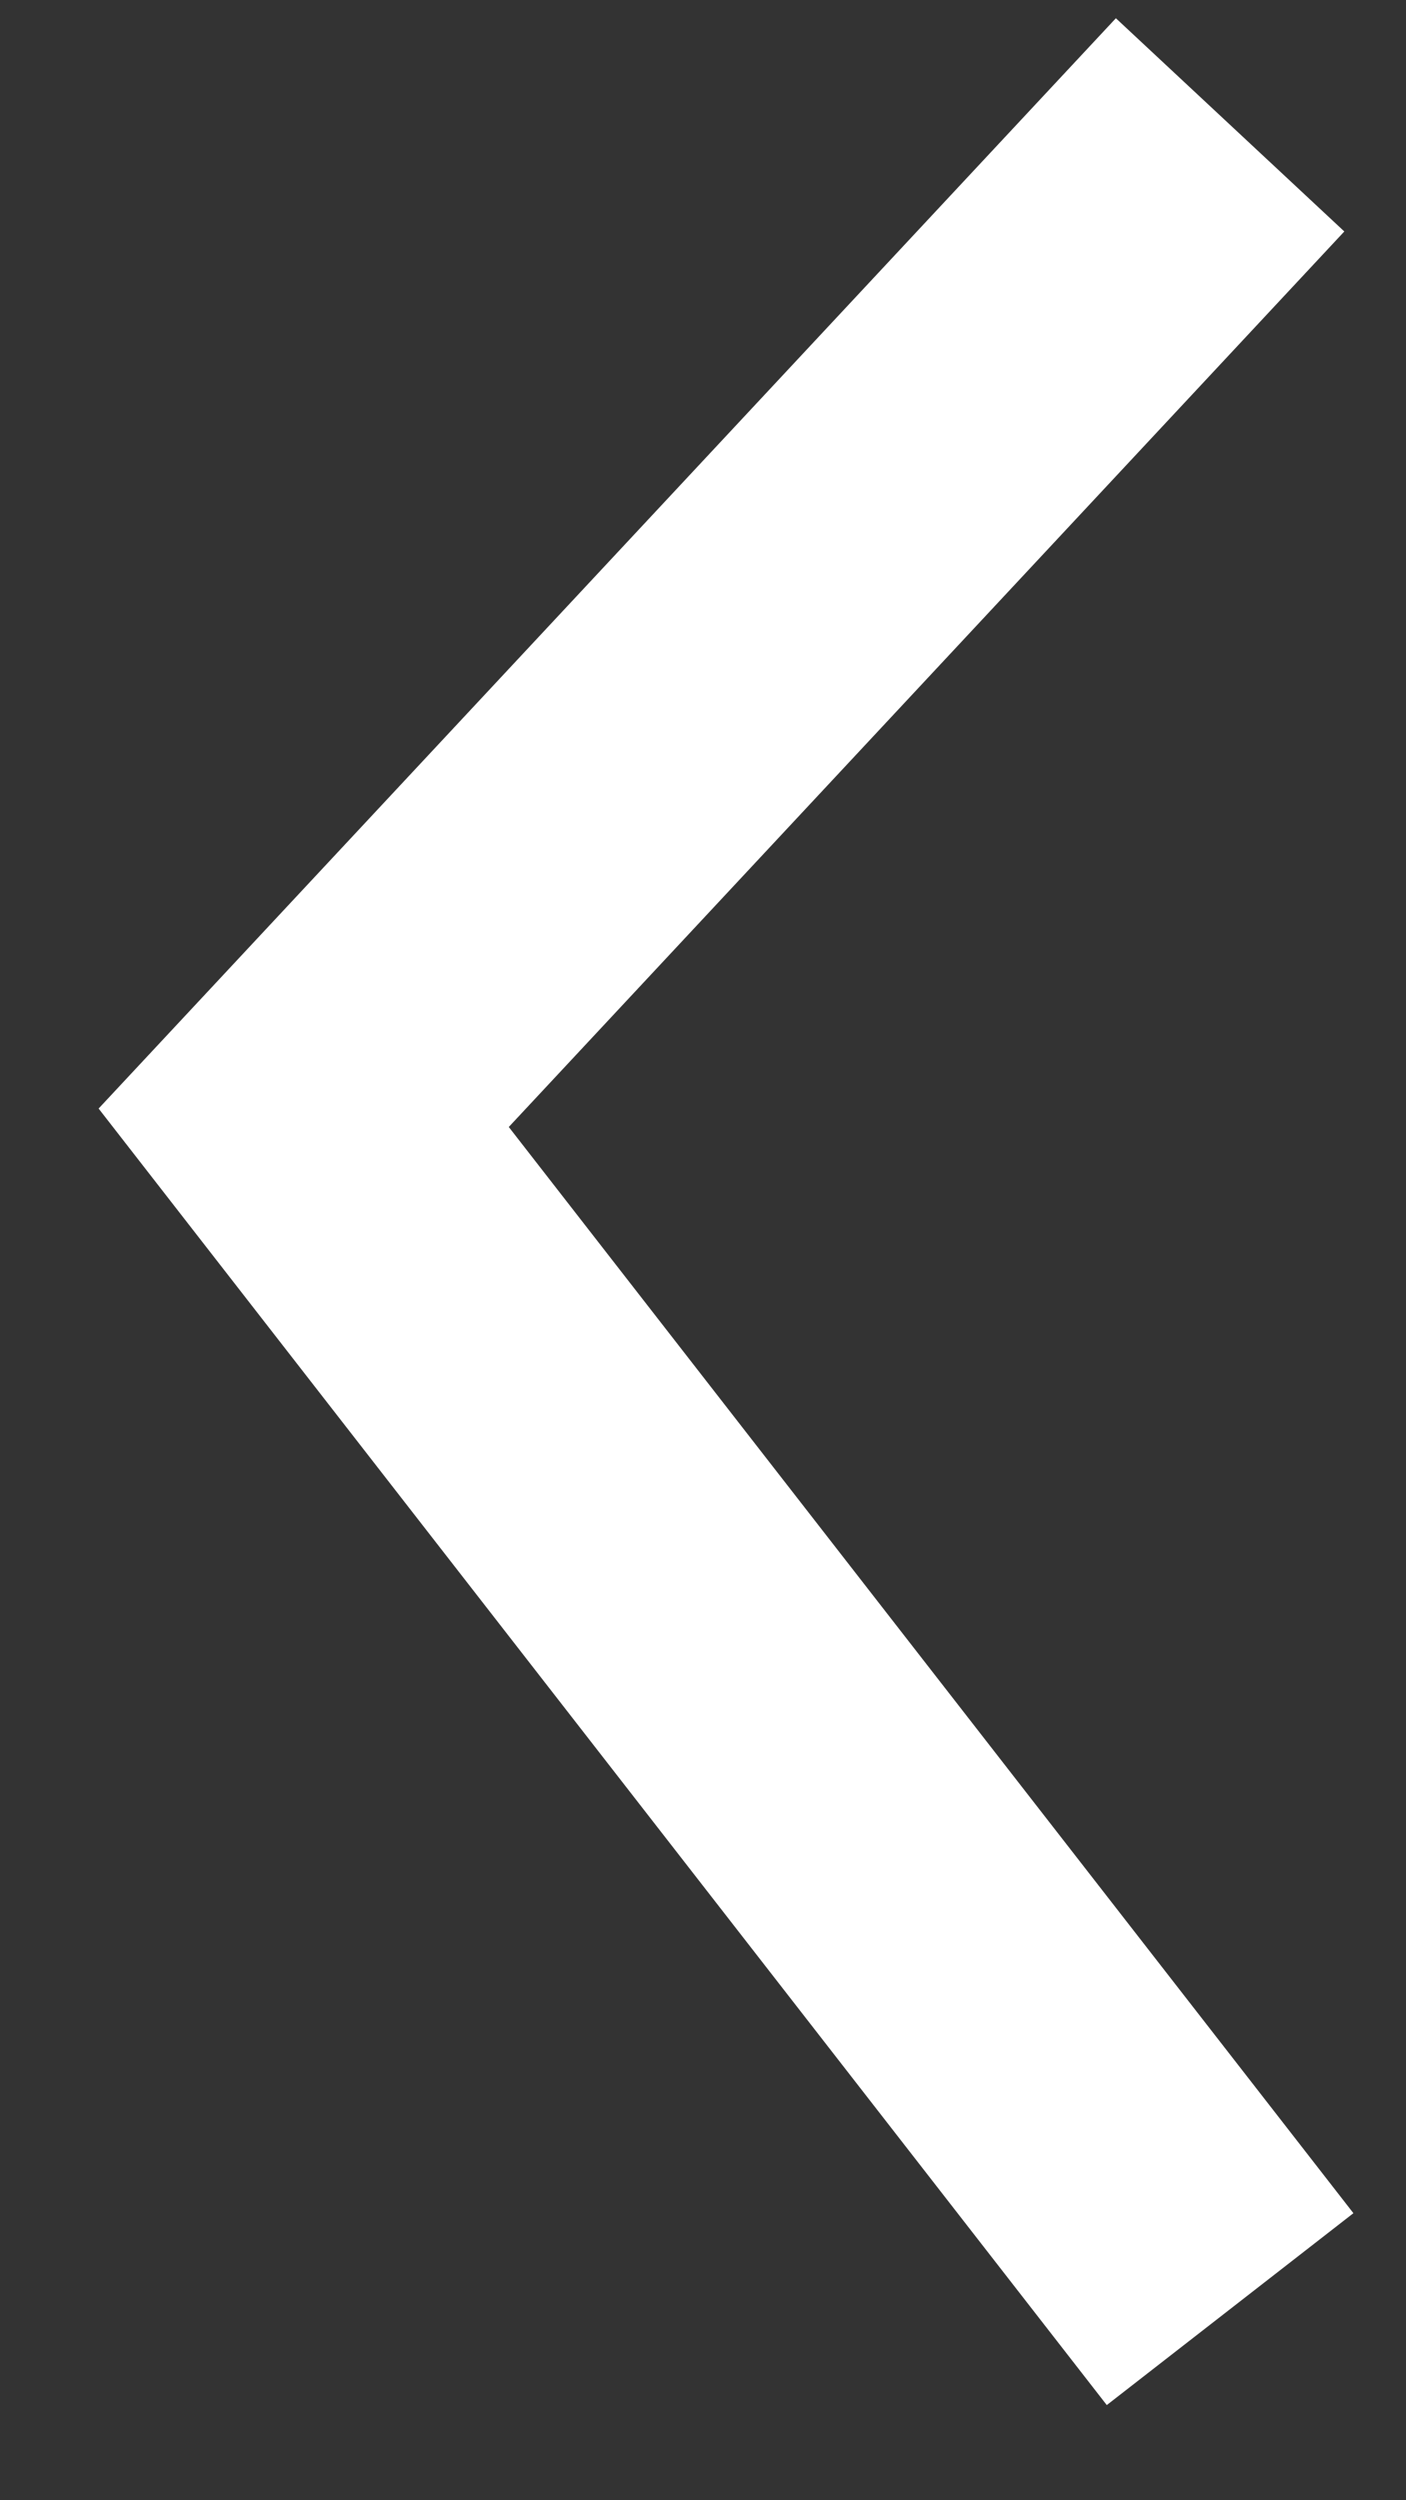 <svg width="9" height="16" viewBox="0 0 9 16" fill="none" xmlns="http://www.w3.org/2000/svg">
<rect x="0" y="0" width="9" height="16" fill="#333333" stroke="none"/>
<path d="M7.874 0.799L1.944 7.153L4.909 10.965L7.874 14.777" stroke="white" stroke-width="2"/>
</svg>
